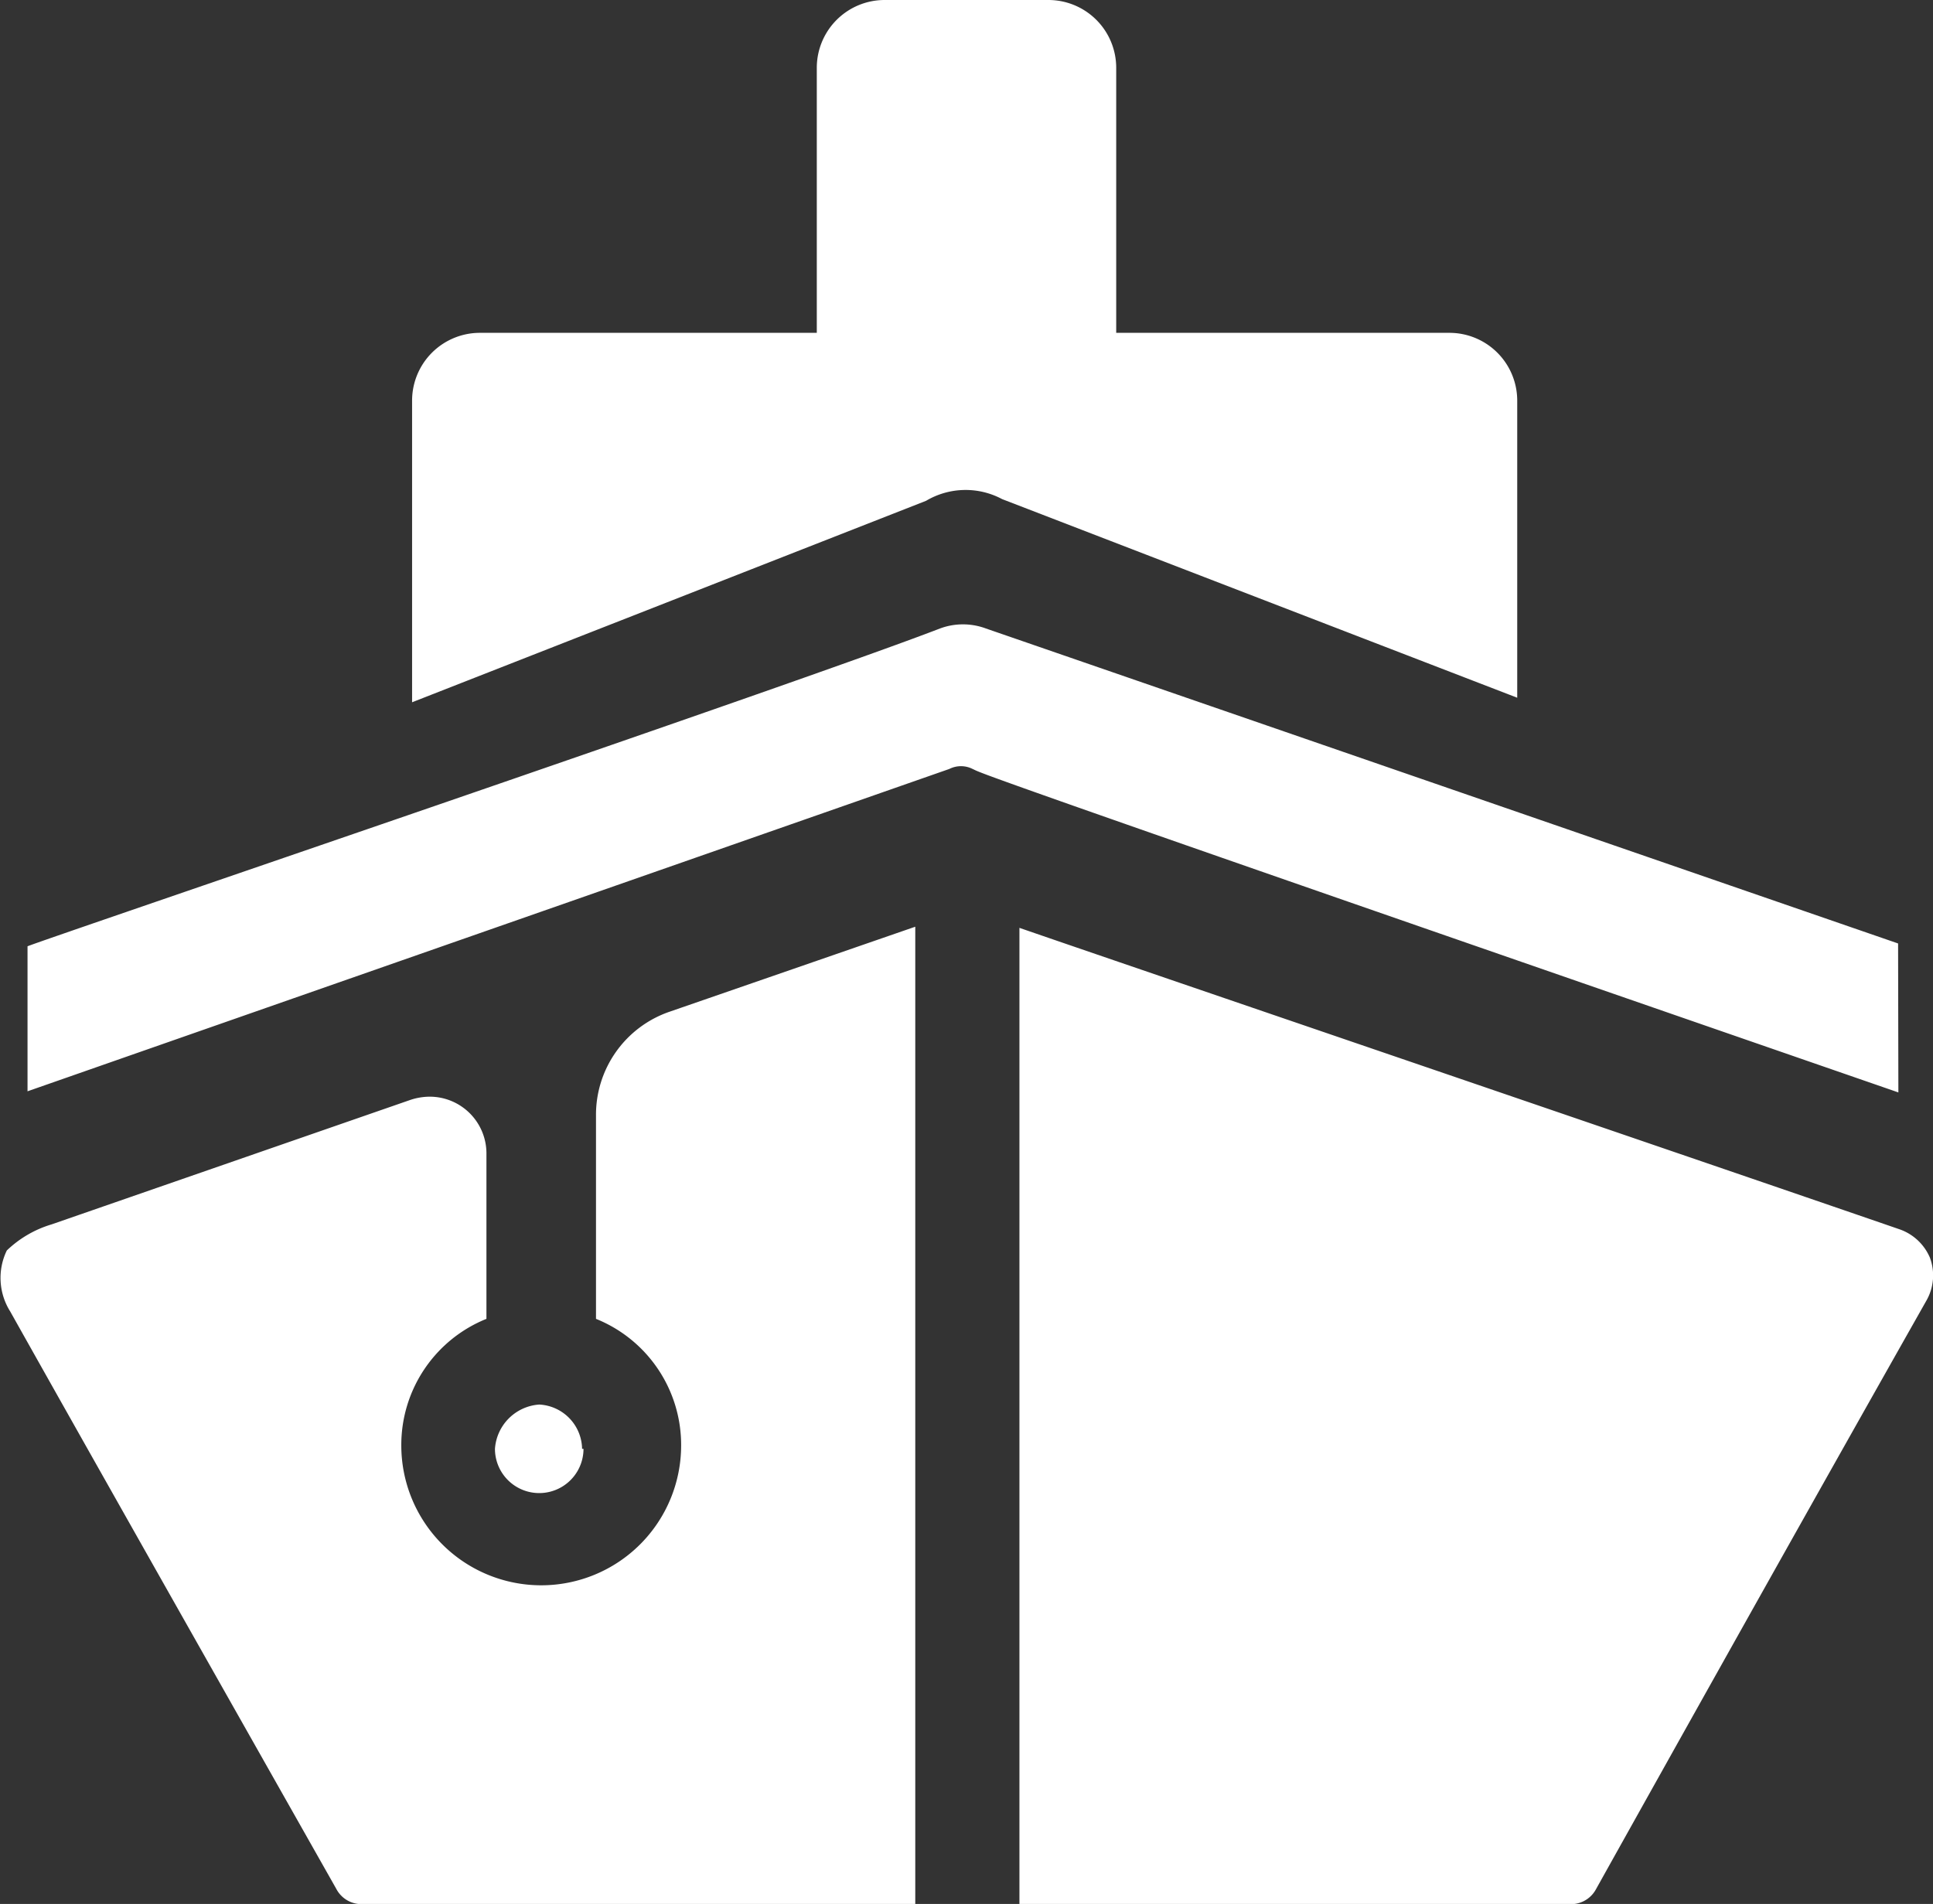 <svg id="CRUISE" xmlns="http://www.w3.org/2000/svg" viewBox="0 0 68.11 67.1"><rect x="0" y="0" width="68.11" height="67.1" fill="#333333" stroke="none"/><defs><style>.cls-1{fill:#fff;}</style></defs><title>JP_CRUISE</title><path id="BARCO" class="cls-1" d="M32.63,17.65l-18.11,7.1V14.12a2.39,2.39,0,0,1,2.39-2.39H28.78V2.39A2.39,2.39,0,0,1,31.18,0h5.75a2.39,2.39,0,0,1,2.4,2.39v9.34H51.07a2.39,2.39,0,0,1,2.39,2.39V24.59l-18.15-7A2.73,2.73,0,0,0,32.63,17.65ZM21,39.31v7.17a4.79,4.79,0,0,1,3,4.46,4.93,4.93,0,1,1-9.86,0,4.79,4.79,0,0,1,3-4.46V40.65a2,2,0,0,0-2-2,2.19,2.19,0,0,0-.67.11L1.82,43.15a3.88,3.88,0,0,0-1.58.92,2.22,2.22,0,0,0,.12,2.15c2.34,4.17,6.2,11,11.49,20.35a1,1,0,0,0,1,.53h19.4V32.66l-8.67,3A3.84,3.84,0,0,0,21,39.31Zm45.88-6.06L34.74,22.15a2.32,2.32,0,0,0-1.62,0c-5,1.93-31.71,11-32.15,11.2v5.11L33.45,27.1a.91.91,0,0,1,.82,0c.41.18-1.3-.34,32.62,11.4ZM20.51,51.06A1.59,1.59,0,0,0,19,49.5a1.68,1.68,0,0,0-1.56,1.56,1.56,1.56,0,1,0,3.12,0ZM68,44.32a1.81,1.81,0,0,0-1.08-1c-7.25-2.5-27.59-9.44-31-10.62V67.1H55.23a1,1,0,0,0,1-.51C62.7,55,66.09,49,67.87,45.85A1.79,1.79,0,0,0,68,44.32Z"/></svg>